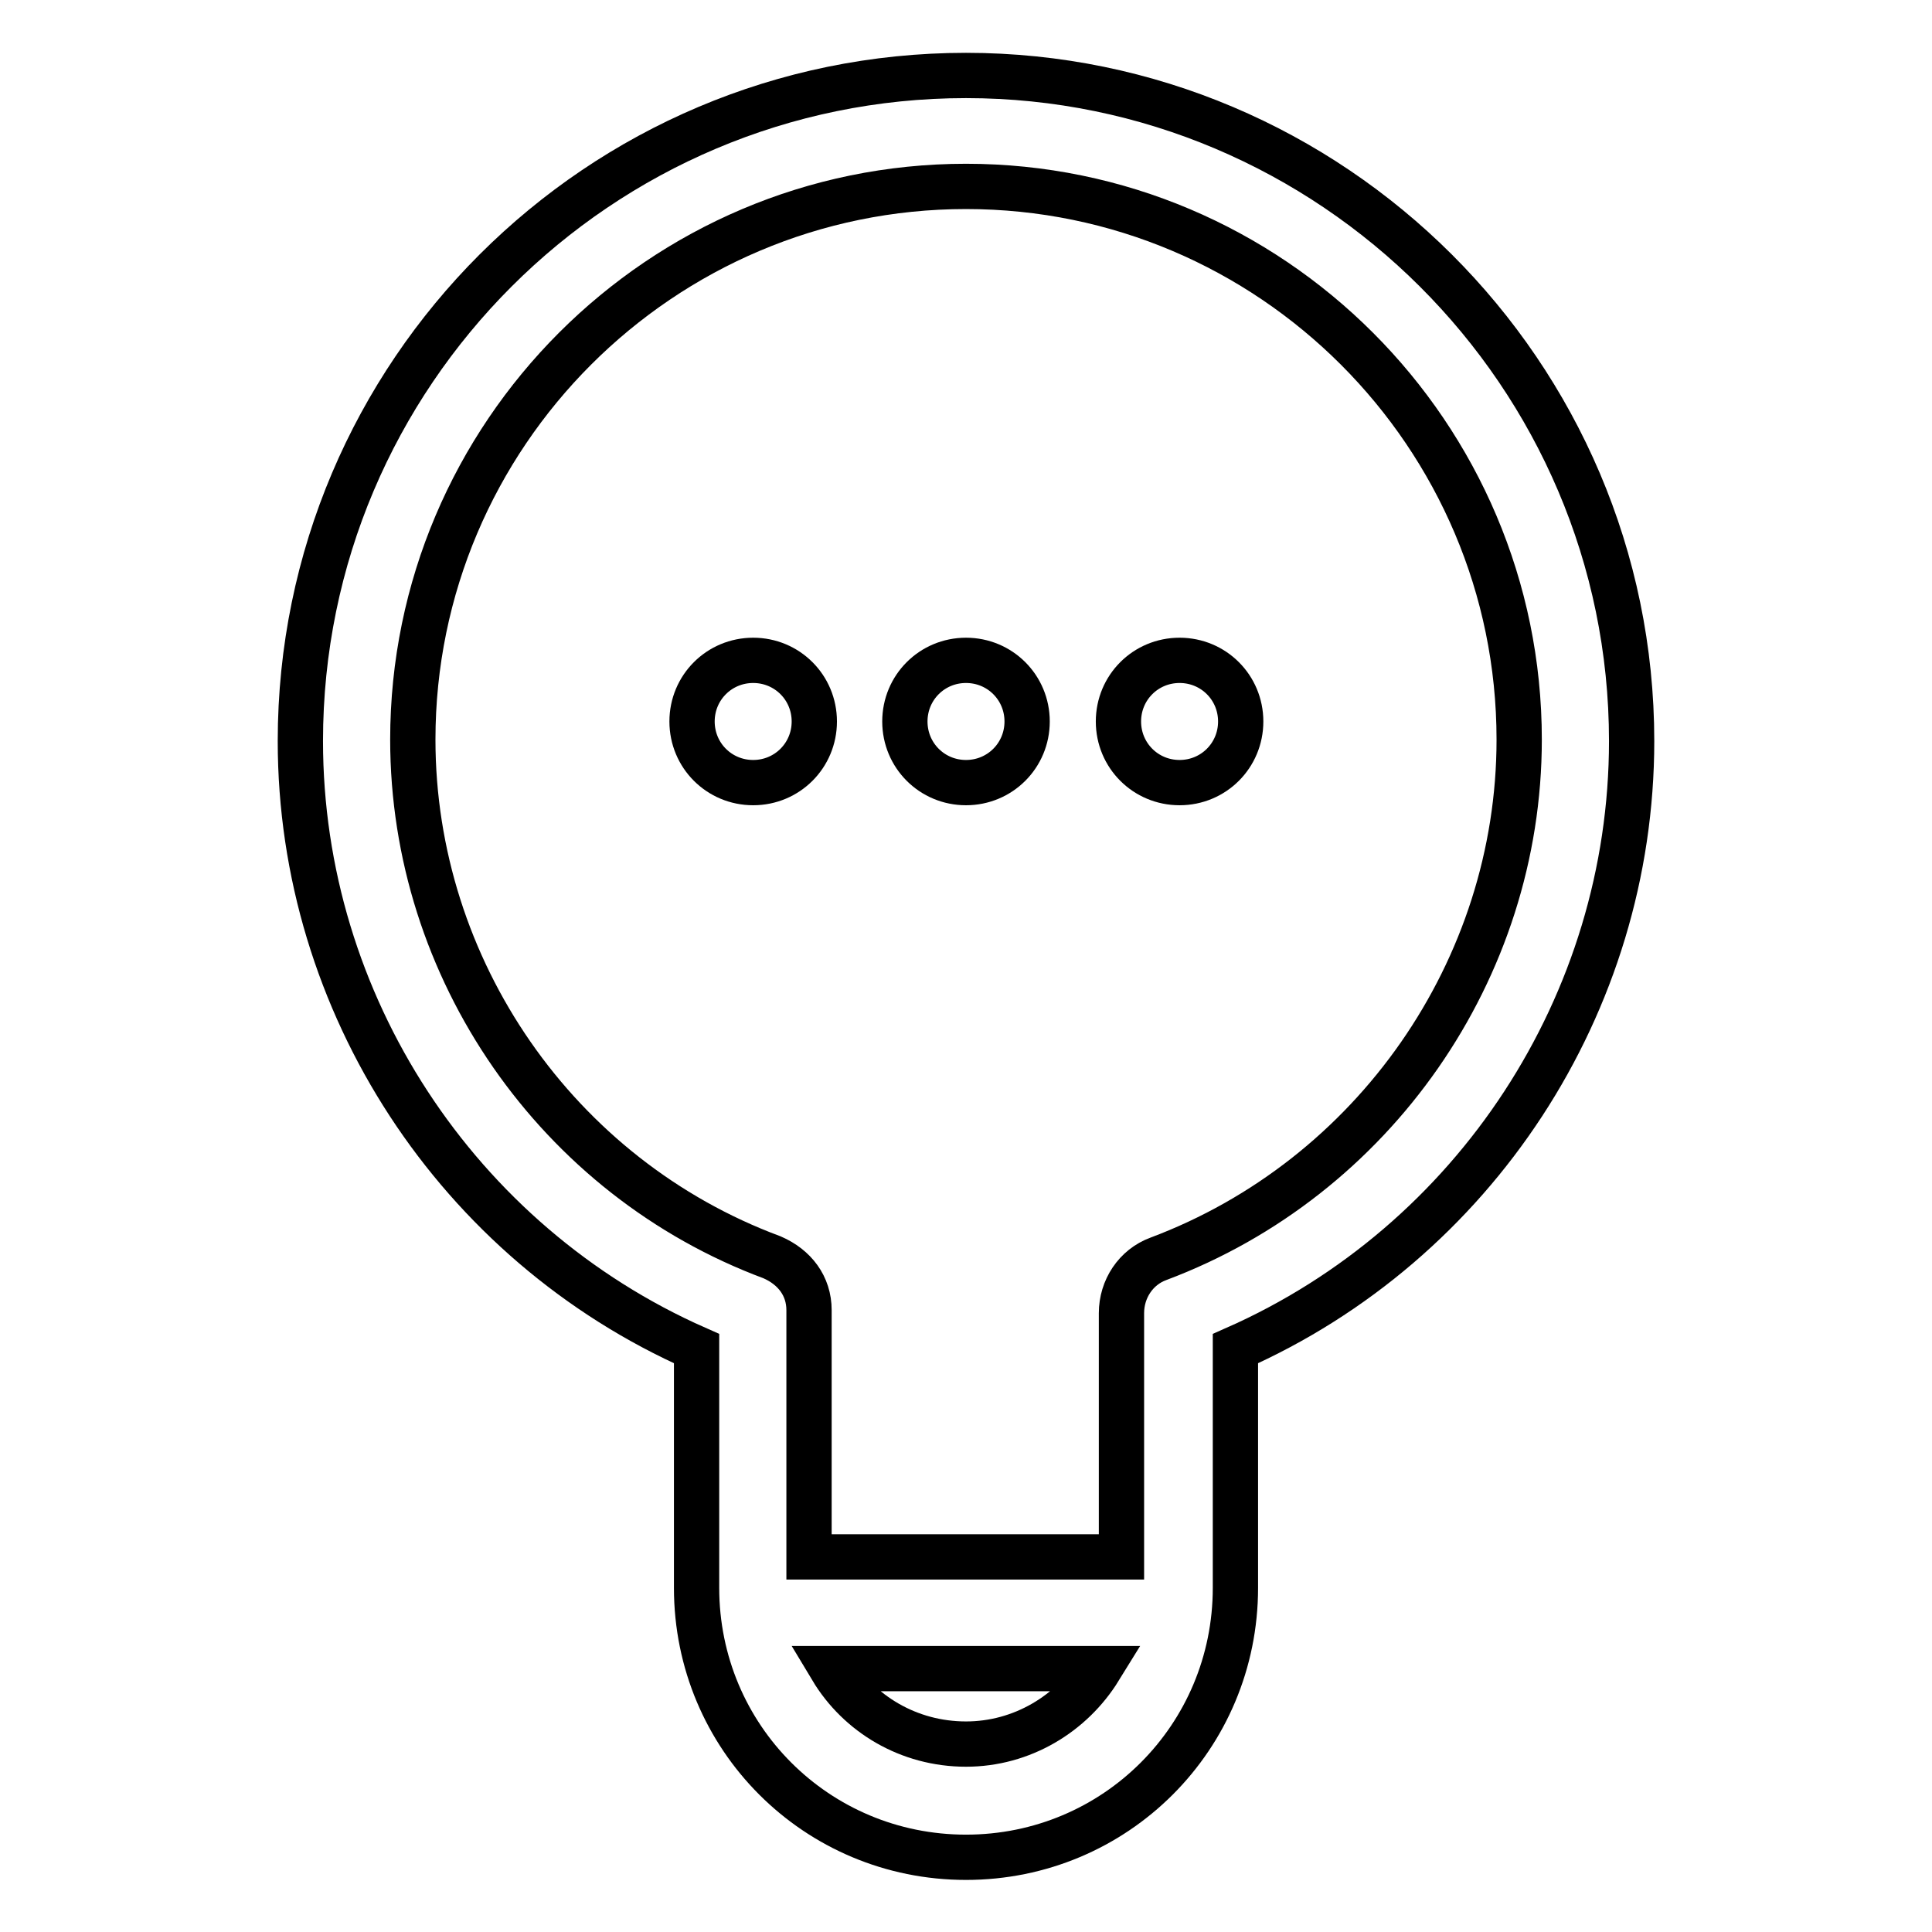 <?xml version="1.0" encoding="utf-8"?>
<!-- Svg Vector Icons : http://www.onlinewebfonts.com/icon -->
<!DOCTYPE svg PUBLIC "-//W3C//DTD SVG 1.1//EN" "http://www.w3.org/Graphics/SVG/1.1/DTD/svg11.dtd">
<svg version="1.1" xmlns="http://www.w3.org/2000/svg" xmlns:xlink="http://www.w3.org/1999/xlink" x="0px" y="0px" viewBox="0 0 256 256" enable-background="new 0 0 256 256" xml:space="preserve">
<g> <path stroke-width="6" fill-opacity="0" stroke="#000000"  d="M128,10c-48.6,0-88.2,39.5-88.2,88.2c0,34.8,20.8,66.5,52.5,80.5v31.7c0,19.8,15.9,35.7,35.7,35.7 c19.8,0,35.7-15.9,35.7-35.7v-31.7c31.7-14,52.5-45.7,52.5-80.5C216.2,49.5,176.4,10,128,10z M128,231.1c-7.6,0-14.2-4-17.8-10 h35.5C142,227.1,135.4,231.1,128,231.1z M153.5,166.8c-3,1.1-4.9,4-4.9,7.2v32.3h-41.4v-32.7c0-3.2-1.9-5.7-4.9-7 c-28.5-10.6-47.6-38.2-47.6-68.6c0-40.4,32.9-73.3,73.3-73.3c40.4,0,73.3,32.9,73.3,73.3C201.3,128.5,182,156.1,153.5,166.8z"/> <path stroke-width="6" fill-opacity="0" stroke="#000000"  d="M91.7,95.6c0,4.5,3.6,8.1,8.1,8.1c4.5,0,8.1-3.6,8.1-8.1c0,0,0,0,0,0c0-4.5-3.6-8.1-8.1-8.1 C95.3,87.5,91.7,91.1,91.7,95.6C91.7,95.6,91.7,95.6,91.7,95.6z"/> <path stroke-width="6" fill-opacity="0" stroke="#000000"  d="M119.9,95.6c0,4.5,3.6,8.1,8.1,8.1c4.5,0,8.1-3.6,8.1-8.1c0,0,0,0,0,0c0-4.5-3.6-8.1-8.1-8.1 C123.5,87.5,119.9,91.1,119.9,95.6C119.9,95.6,119.9,95.6,119.9,95.6z"/> <path stroke-width="6" fill-opacity="0" stroke="#000000"  d="M148.2,95.6c0,4.5,3.6,8.1,8.1,8.1c4.5,0,8.1-3.6,8.1-8.1c0-4.5-3.6-8.1-8.1-8.1 C151.8,87.5,148.2,91.1,148.2,95.6z"/></g>
</svg>